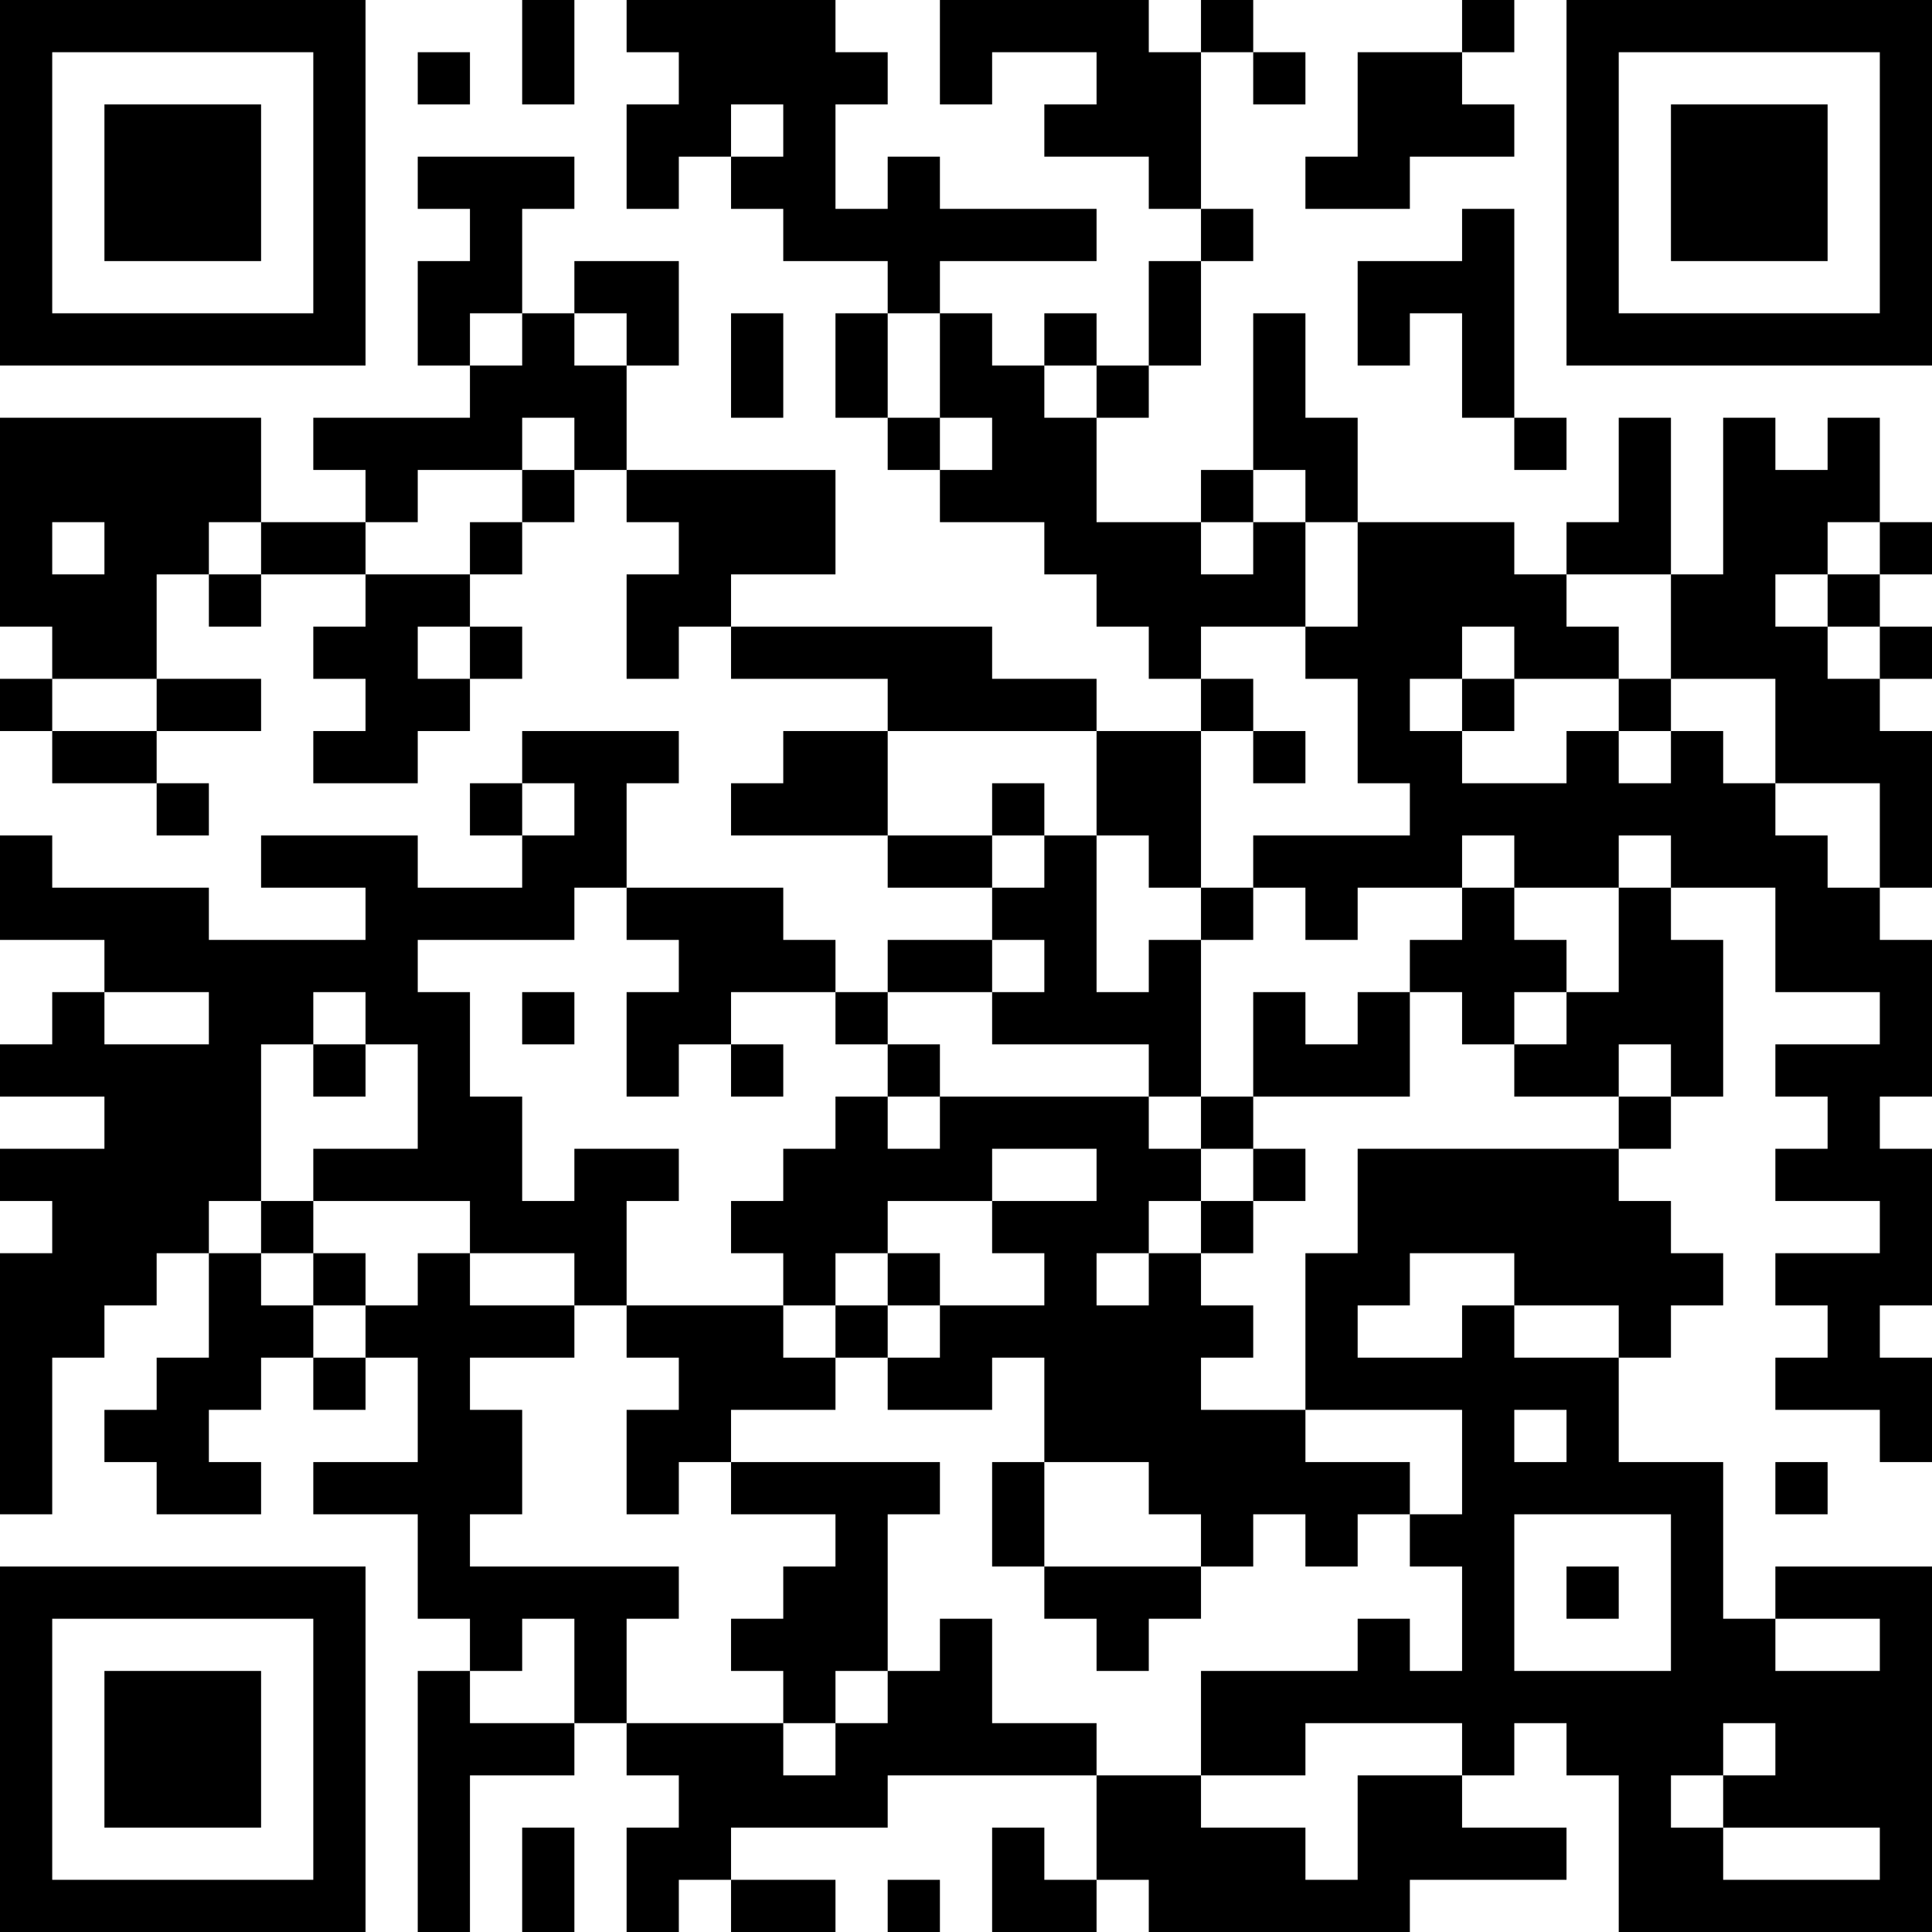 <?xml version="1.0" encoding="UTF-8"?>
<svg xmlns="http://www.w3.org/2000/svg" version="1.1" width="400" height="400" viewBox="0 0 400 400"><rect x="0" y="0" width="400" height="400" fill="#ffffff"/><g transform="scale(10.811)"><g transform="translate(0,0)"><path fill-rule="evenodd" d="M10 0L10 2L11 2L11 0ZM12 0L12 1L13 1L13 2L12 2L12 4L13 4L13 3L14 3L14 4L15 4L15 5L17 5L17 6L16 6L16 8L17 8L17 9L18 9L18 10L20 10L20 11L21 11L21 12L22 12L22 13L23 13L23 14L21 14L21 13L19 13L19 12L14 12L14 11L16 11L16 9L12 9L12 7L13 7L13 5L11 5L11 6L10 6L10 4L11 4L11 3L8 3L8 4L9 4L9 5L8 5L8 7L9 7L9 8L6 8L6 9L7 9L7 10L5 10L5 8L0 8L0 12L1 12L1 13L0 13L0 14L1 14L1 15L3 15L3 16L4 16L4 15L3 15L3 14L5 14L5 13L3 13L3 11L4 11L4 12L5 12L5 11L7 11L7 12L6 12L6 13L7 13L7 14L6 14L6 15L8 15L8 14L9 14L9 13L10 13L10 12L9 12L9 11L10 11L10 10L11 10L11 9L12 9L12 10L13 10L13 11L12 11L12 13L13 13L13 12L14 12L14 13L17 13L17 14L15 14L15 15L14 15L14 16L17 16L17 17L19 17L19 18L17 18L17 19L16 19L16 18L15 18L15 17L12 17L12 15L13 15L13 14L10 14L10 15L9 15L9 16L10 16L10 17L8 17L8 16L5 16L5 17L7 17L7 18L4 18L4 17L1 17L1 16L0 16L0 18L2 18L2 19L1 19L1 20L0 20L0 21L2 21L2 22L0 22L0 23L1 23L1 24L0 24L0 29L1 29L1 26L2 26L2 25L3 25L3 24L4 24L4 26L3 26L3 27L2 27L2 28L3 28L3 29L5 29L5 28L4 28L4 27L5 27L5 26L6 26L6 27L7 27L7 26L8 26L8 28L6 28L6 29L8 29L8 31L9 31L9 32L8 32L8 37L9 37L9 34L11 34L11 33L12 33L12 34L13 34L13 35L12 35L12 37L13 37L13 36L14 36L14 37L16 37L16 36L14 36L14 35L17 35L17 34L21 34L21 36L20 36L20 35L19 35L19 37L21 37L21 36L22 36L22 37L27 37L27 36L30 36L30 35L28 35L28 34L29 34L29 33L30 33L30 34L31 34L31 37L37 37L37 30L34 30L34 31L33 31L33 28L31 28L31 26L32 26L32 25L33 25L33 24L32 24L32 23L31 23L31 22L32 22L32 21L33 21L33 18L32 18L32 17L34 17L34 19L36 19L36 20L34 20L34 21L35 21L35 22L34 22L34 23L36 23L36 24L34 24L34 25L35 25L35 26L34 26L34 27L36 27L36 28L37 28L37 26L36 26L36 25L37 25L37 22L36 22L36 21L37 21L37 18L36 18L36 17L37 17L37 14L36 14L36 13L37 13L37 12L36 12L36 11L37 11L37 10L36 10L36 8L35 8L35 9L34 9L34 8L33 8L33 11L32 11L32 8L31 8L31 10L30 10L30 11L29 11L29 10L26 10L26 8L25 8L25 6L24 6L24 9L23 9L23 10L21 10L21 8L22 8L22 7L23 7L23 5L24 5L24 4L23 4L23 1L24 1L24 2L25 2L25 1L24 1L24 0L23 0L23 1L22 1L22 0L18 0L18 2L19 2L19 1L21 1L21 2L20 2L20 3L22 3L22 4L23 4L23 5L22 5L22 7L21 7L21 6L20 6L20 7L19 7L19 6L18 6L18 5L21 5L21 4L18 4L18 3L17 3L17 4L16 4L16 2L17 2L17 1L16 1L16 0ZM28 0L28 1L26 1L26 3L25 3L25 4L27 4L27 3L29 3L29 2L28 2L28 1L29 1L29 0ZM8 1L8 2L9 2L9 1ZM14 2L14 3L15 3L15 2ZM28 4L28 5L26 5L26 7L27 7L27 6L28 6L28 8L29 8L29 9L30 9L30 8L29 8L29 4ZM9 6L9 7L10 7L10 6ZM11 6L11 7L12 7L12 6ZM14 6L14 8L15 8L15 6ZM17 6L17 8L18 8L18 9L19 9L19 8L18 8L18 6ZM20 7L20 8L21 8L21 7ZM10 8L10 9L8 9L8 10L7 10L7 11L9 11L9 10L10 10L10 9L11 9L11 8ZM24 9L24 10L23 10L23 11L24 11L24 10L25 10L25 12L23 12L23 13L24 13L24 14L23 14L23 17L22 17L22 16L21 16L21 14L17 14L17 16L19 16L19 17L20 17L20 16L21 16L21 19L22 19L22 18L23 18L23 21L22 21L22 20L19 20L19 19L20 19L20 18L19 18L19 19L17 19L17 20L16 20L16 19L14 19L14 20L13 20L13 21L12 21L12 19L13 19L13 18L12 18L12 17L11 17L11 18L8 18L8 19L9 19L9 21L10 21L10 23L11 23L11 22L13 22L13 23L12 23L12 25L11 25L11 24L9 24L9 23L6 23L6 22L8 22L8 20L7 20L7 19L6 19L6 20L5 20L5 23L4 23L4 24L5 24L5 25L6 25L6 26L7 26L7 25L8 25L8 24L9 24L9 25L11 25L11 26L9 26L9 27L10 27L10 29L9 29L9 30L13 30L13 31L12 31L12 33L15 33L15 34L16 34L16 33L17 33L17 32L18 32L18 31L19 31L19 33L21 33L21 34L23 34L23 35L25 35L25 36L26 36L26 34L28 34L28 33L25 33L25 34L23 34L23 32L26 32L26 31L27 31L27 32L28 32L28 30L27 30L27 29L28 29L28 27L25 27L25 24L26 24L26 22L31 22L31 21L32 21L32 20L31 20L31 21L29 21L29 20L30 20L30 19L31 19L31 17L32 17L32 16L31 16L31 17L29 17L29 16L28 16L28 17L26 17L26 18L25 18L25 17L24 17L24 16L27 16L27 15L26 15L26 13L25 13L25 12L26 12L26 10L25 10L25 9ZM1 10L1 11L2 11L2 10ZM4 10L4 11L5 11L5 10ZM35 10L35 11L34 11L34 12L35 12L35 13L36 13L36 12L35 12L35 11L36 11L36 10ZM30 11L30 12L31 12L31 13L29 13L29 12L28 12L28 13L27 13L27 14L28 14L28 15L30 15L30 14L31 14L31 15L32 15L32 14L33 14L33 15L34 15L34 16L35 16L35 17L36 17L36 15L34 15L34 13L32 13L32 11ZM8 12L8 13L9 13L9 12ZM1 13L1 14L3 14L3 13ZM28 13L28 14L29 14L29 13ZM31 13L31 14L32 14L32 13ZM24 14L24 15L25 15L25 14ZM10 15L10 16L11 16L11 15ZM19 15L19 16L20 16L20 15ZM23 17L23 18L24 18L24 17ZM28 17L28 18L27 18L27 19L26 19L26 20L25 20L25 19L24 19L24 21L23 21L23 22L22 22L22 21L18 21L18 20L17 20L17 21L16 21L16 22L15 22L15 23L14 23L14 24L15 24L15 25L12 25L12 26L13 26L13 27L12 27L12 29L13 29L13 28L14 28L14 29L16 29L16 30L15 30L15 31L14 31L14 32L15 32L15 33L16 33L16 32L17 32L17 29L18 29L18 28L14 28L14 27L16 27L16 26L17 26L17 27L19 27L19 26L20 26L20 28L19 28L19 30L20 30L20 31L21 31L21 32L22 32L22 31L23 31L23 30L24 30L24 29L25 29L25 30L26 30L26 29L27 29L27 28L25 28L25 27L23 27L23 26L24 26L24 25L23 25L23 24L24 24L24 23L25 23L25 22L24 22L24 21L27 21L27 19L28 19L28 20L29 20L29 19L30 19L30 18L29 18L29 17ZM2 19L2 20L4 20L4 19ZM10 19L10 20L11 20L11 19ZM6 20L6 21L7 21L7 20ZM14 20L14 21L15 21L15 20ZM17 21L17 22L18 22L18 21ZM19 22L19 23L17 23L17 24L16 24L16 25L15 25L15 26L16 26L16 25L17 25L17 26L18 26L18 25L20 25L20 24L19 24L19 23L21 23L21 22ZM23 22L23 23L22 23L22 24L21 24L21 25L22 25L22 24L23 24L23 23L24 23L24 22ZM5 23L5 24L6 24L6 25L7 25L7 24L6 24L6 23ZM17 24L17 25L18 25L18 24ZM27 24L27 25L26 25L26 26L28 26L28 25L29 25L29 26L31 26L31 25L29 25L29 24ZM29 27L29 28L30 28L30 27ZM20 28L20 30L23 30L23 29L22 29L22 28ZM34 28L34 29L35 29L35 28ZM29 29L29 32L32 32L32 29ZM30 30L30 31L31 31L31 30ZM10 31L10 32L9 32L9 33L11 33L11 31ZM34 31L34 32L36 32L36 31ZM33 33L33 34L32 34L32 35L33 35L33 36L36 36L36 35L33 35L33 34L34 34L34 33ZM10 35L10 37L11 37L11 35ZM17 36L17 37L18 37L18 36ZM0 0L0 7L7 7L7 0ZM1 1L1 6L6 6L6 1ZM2 2L2 5L5 5L5 2ZM30 0L30 7L37 7L37 0ZM31 1L31 6L36 6L36 1ZM32 2L32 5L35 5L35 2ZM0 30L0 37L7 37L7 30ZM1 31L1 36L6 36L6 31ZM2 32L2 35L5 35L5 32Z" fill="#000000"/></g></g></svg>

